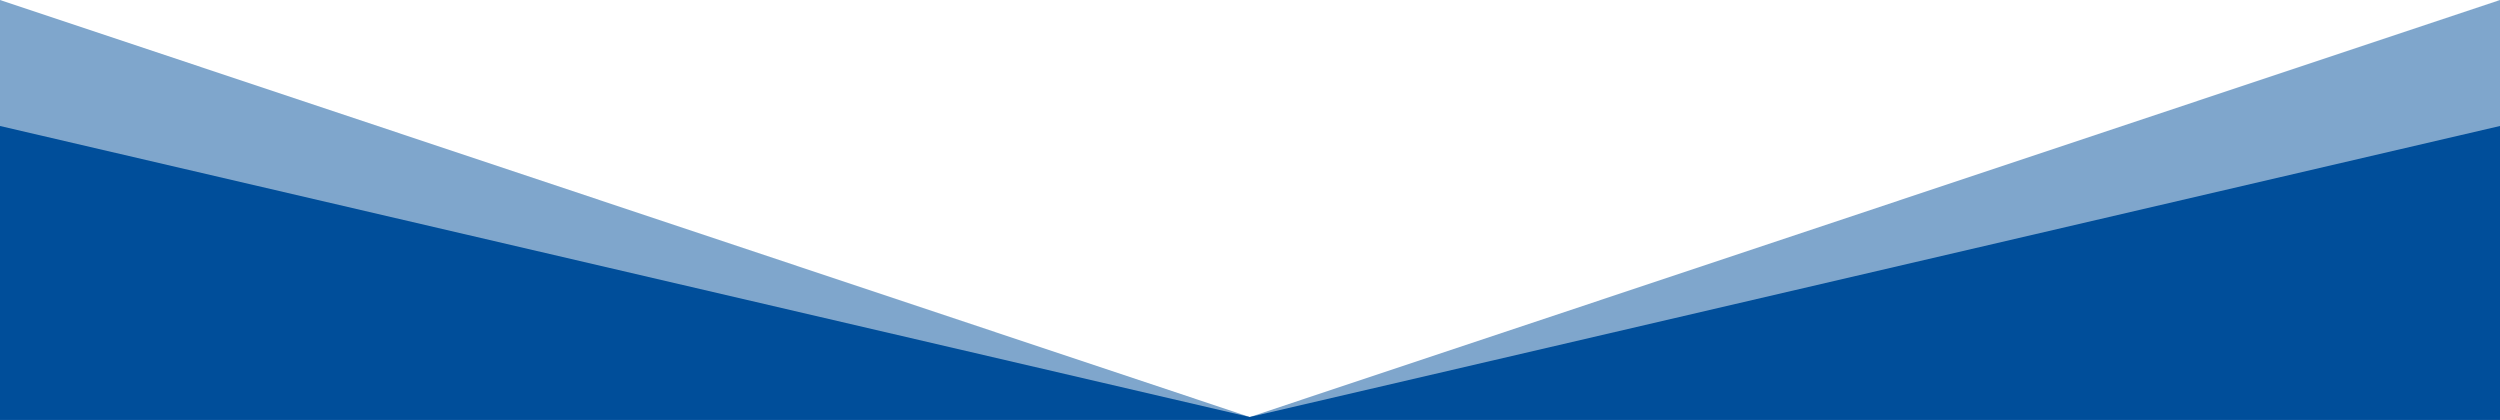 <svg xmlns="http://www.w3.org/2000/svg" viewBox="0 0 595.3 100" preserveAspectRatio="none"><path d="M297.6 99.3L0 0v100h595.3V0L297.6 99.3z" fill="#004e9a" fill-opacity=".5"/><path d="M297.6 99.3L0 30v70h595.3V30L297.6 99.3z" fill="#004e9a"/></svg>